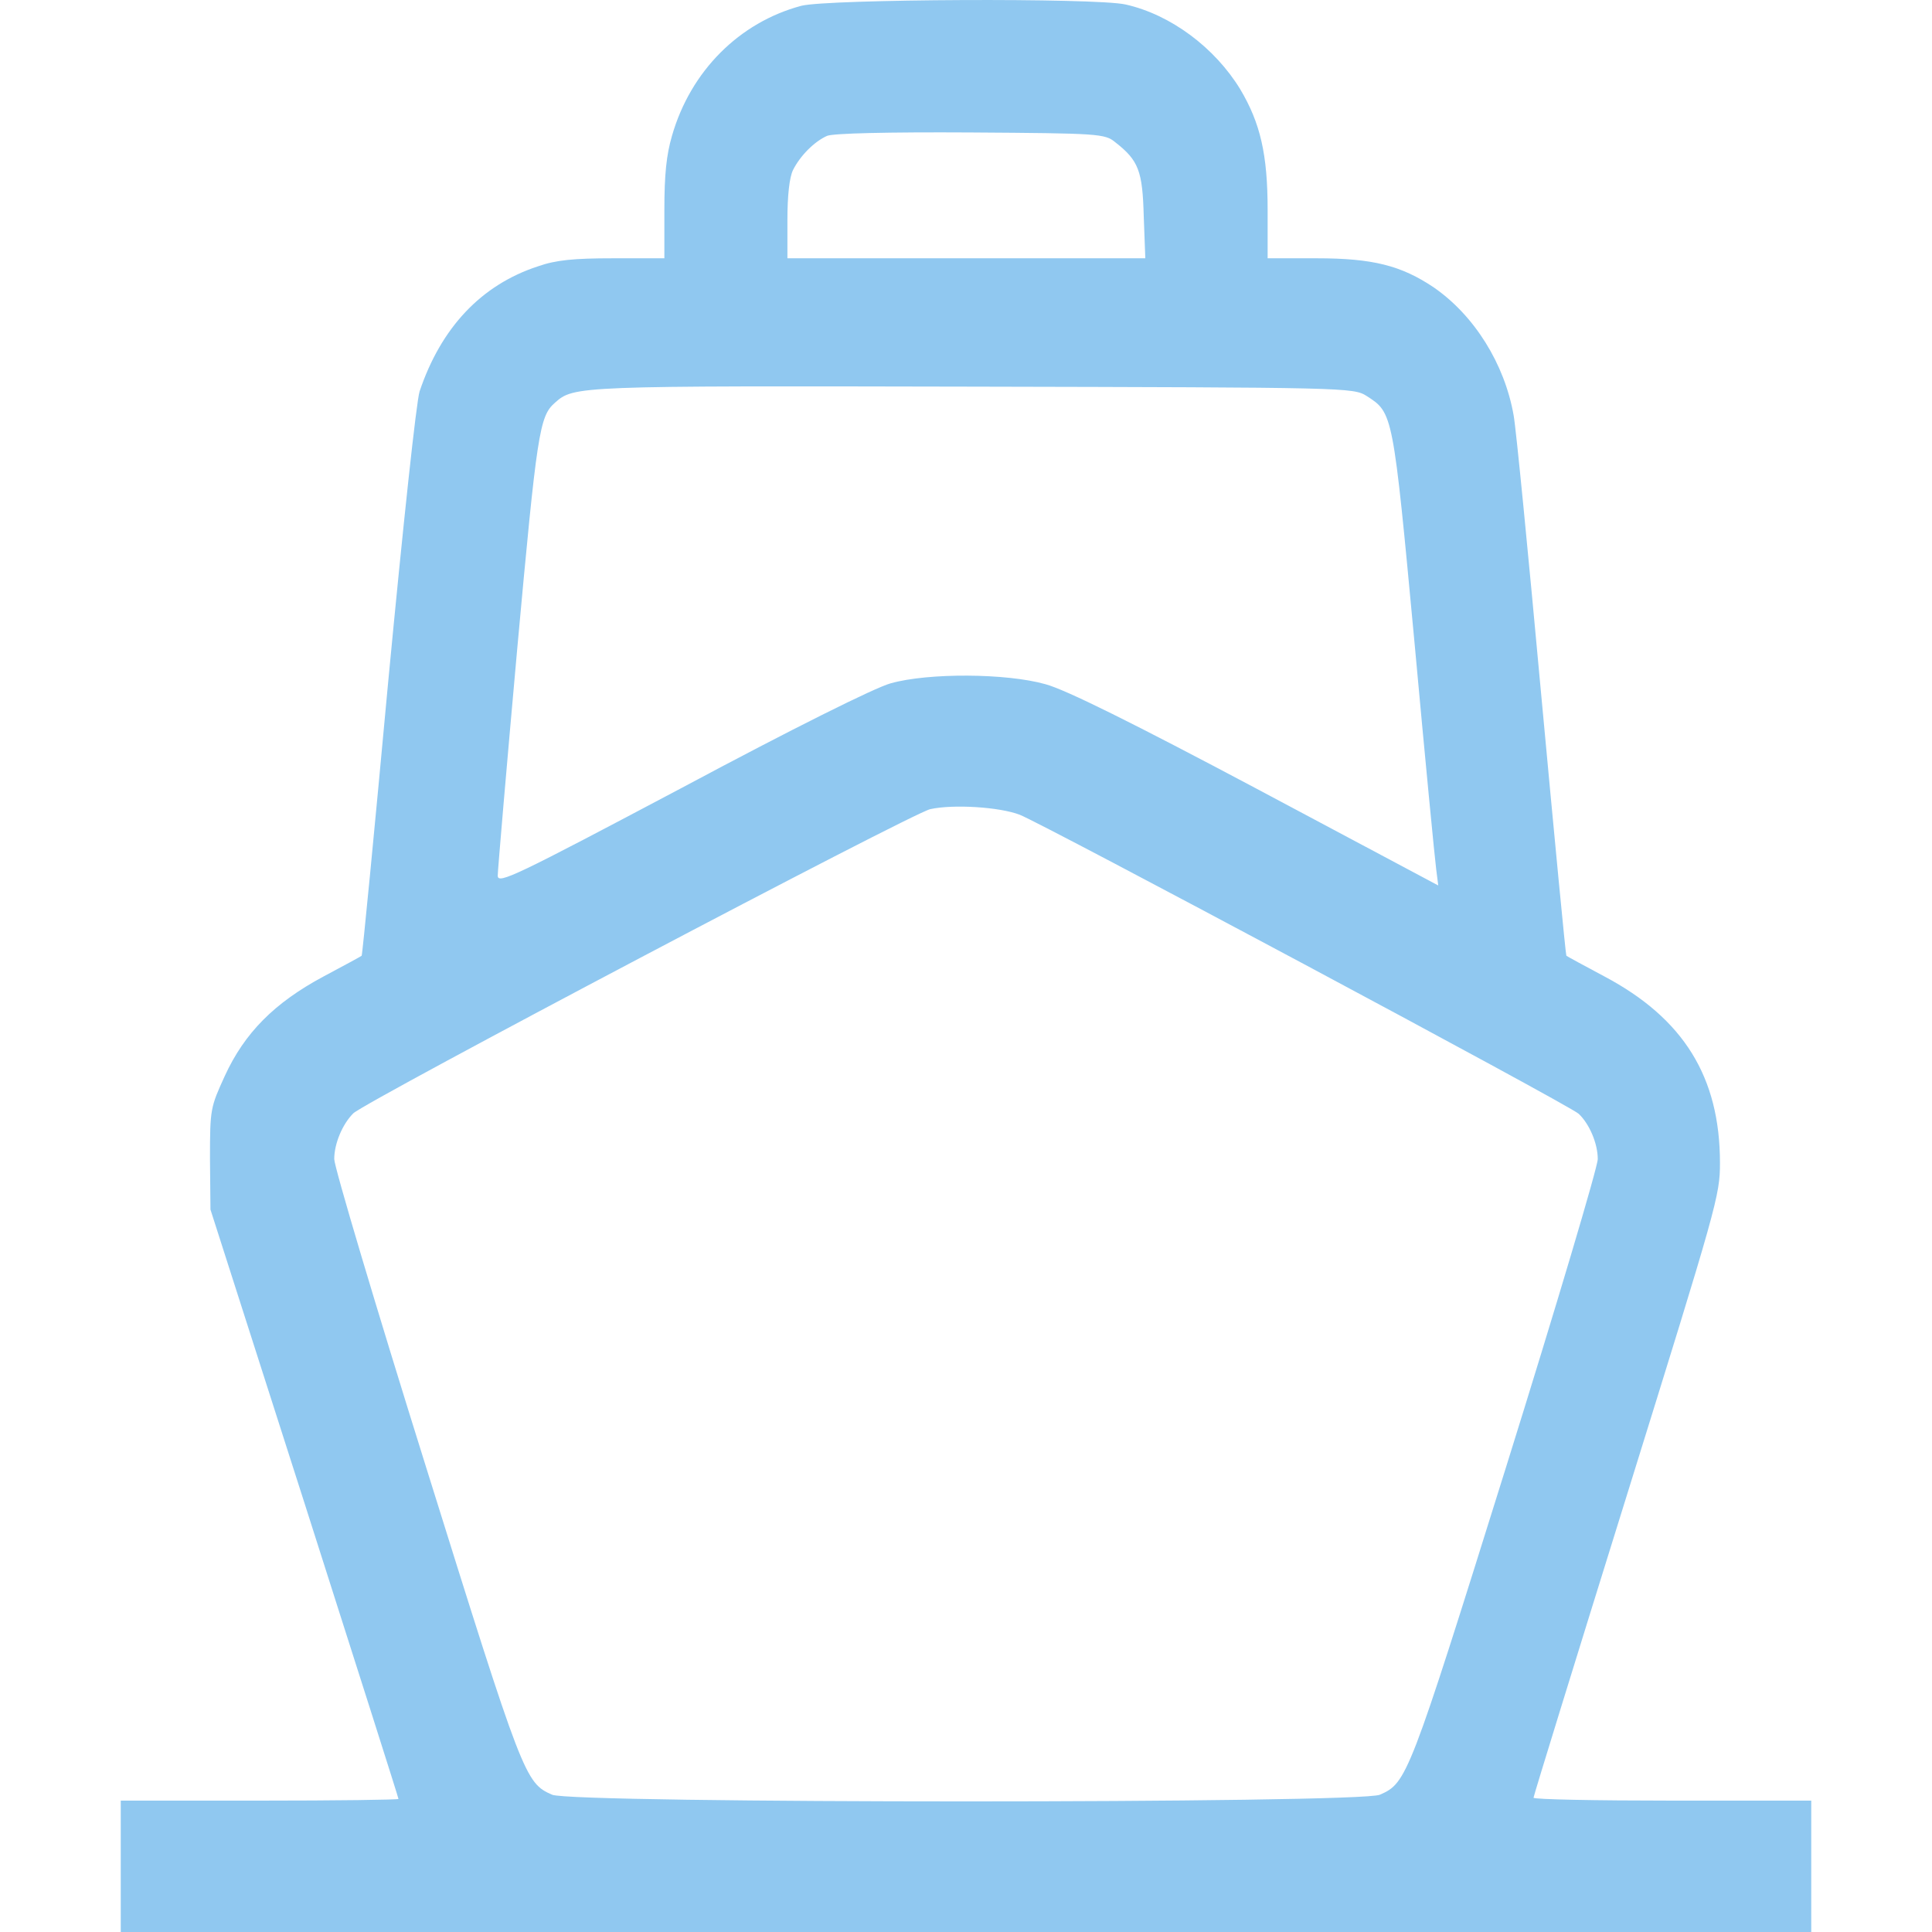 <svg width="16" height="16" viewBox="0 0 16 16" fill="none" xmlns="http://www.w3.org/2000/svg">
<path d="M6.636 0.048C6.123 0.185 5.719 0.588 5.565 1.125C5.519 1.283 5.502 1.444 5.502 1.739V2.139H5.078C4.753 2.139 4.605 2.153 4.454 2.206C3.984 2.36 3.652 2.715 3.475 3.241C3.448 3.325 3.34 4.329 3.215 5.645C3.1 6.89 3.001 7.912 2.995 7.915C2.992 7.919 2.85 7.996 2.679 8.087C2.272 8.305 2.025 8.554 1.861 8.912C1.743 9.171 1.739 9.182 1.739 9.596L1.743 10.017L2.522 12.449C2.949 13.786 3.3 14.888 3.3 14.898C3.3 14.905 2.785 14.912 2.15 14.912H1V15.456V16H8H15V15.456V14.912H13.85C13.219 14.912 12.7 14.902 12.7 14.888C12.7 14.874 13.048 13.747 13.472 12.386C14.221 9.978 14.244 9.901 14.244 9.631C14.244 8.919 13.942 8.434 13.288 8.087C13.117 7.996 12.976 7.919 12.972 7.915C12.966 7.908 12.874 6.943 12.765 5.768C12.657 4.592 12.555 3.543 12.535 3.438C12.46 3.013 12.21 2.613 11.875 2.381C11.605 2.199 11.368 2.139 10.905 2.139H10.498V1.739C10.498 1.279 10.438 1.02 10.271 0.739C10.061 0.395 9.696 0.121 9.321 0.037C9.071 -0.019 6.856 -0.008 6.636 0.048ZM9.236 1.178C9.43 1.329 9.462 1.416 9.472 1.792L9.485 2.139H8.003H6.521V1.823C6.521 1.616 6.538 1.469 6.567 1.409C6.626 1.29 6.745 1.171 6.85 1.125C6.902 1.104 7.349 1.093 8.039 1.097C9.101 1.104 9.15 1.107 9.236 1.178ZM11.319 3.28C11.536 3.42 11.536 3.413 11.714 5.318C11.802 6.283 11.884 7.129 11.894 7.199L11.911 7.333L10.409 6.533C9.377 5.985 8.825 5.711 8.657 5.666C8.335 5.575 7.688 5.571 7.376 5.659C7.247 5.694 6.564 6.034 5.644 6.526C4.273 7.252 4.122 7.326 4.122 7.252C4.122 7.21 4.194 6.368 4.283 5.378C4.447 3.581 4.467 3.448 4.595 3.336C4.753 3.195 4.769 3.195 8.049 3.202C11.158 3.209 11.207 3.209 11.319 3.28ZM8.444 6.747C8.634 6.82 13.002 9.154 13.074 9.224C13.163 9.308 13.232 9.47 13.232 9.599C13.232 9.663 12.89 10.814 12.47 12.158C11.668 14.723 11.651 14.765 11.428 14.863C11.27 14.937 4.73 14.937 4.572 14.863C4.349 14.765 4.332 14.723 3.531 12.158C3.11 10.814 2.768 9.663 2.768 9.599C2.768 9.47 2.837 9.308 2.926 9.22C3.038 9.115 7.553 6.733 7.704 6.701C7.895 6.659 8.276 6.683 8.444 6.747Z" fill="#90C8F0"/>
</svg>
